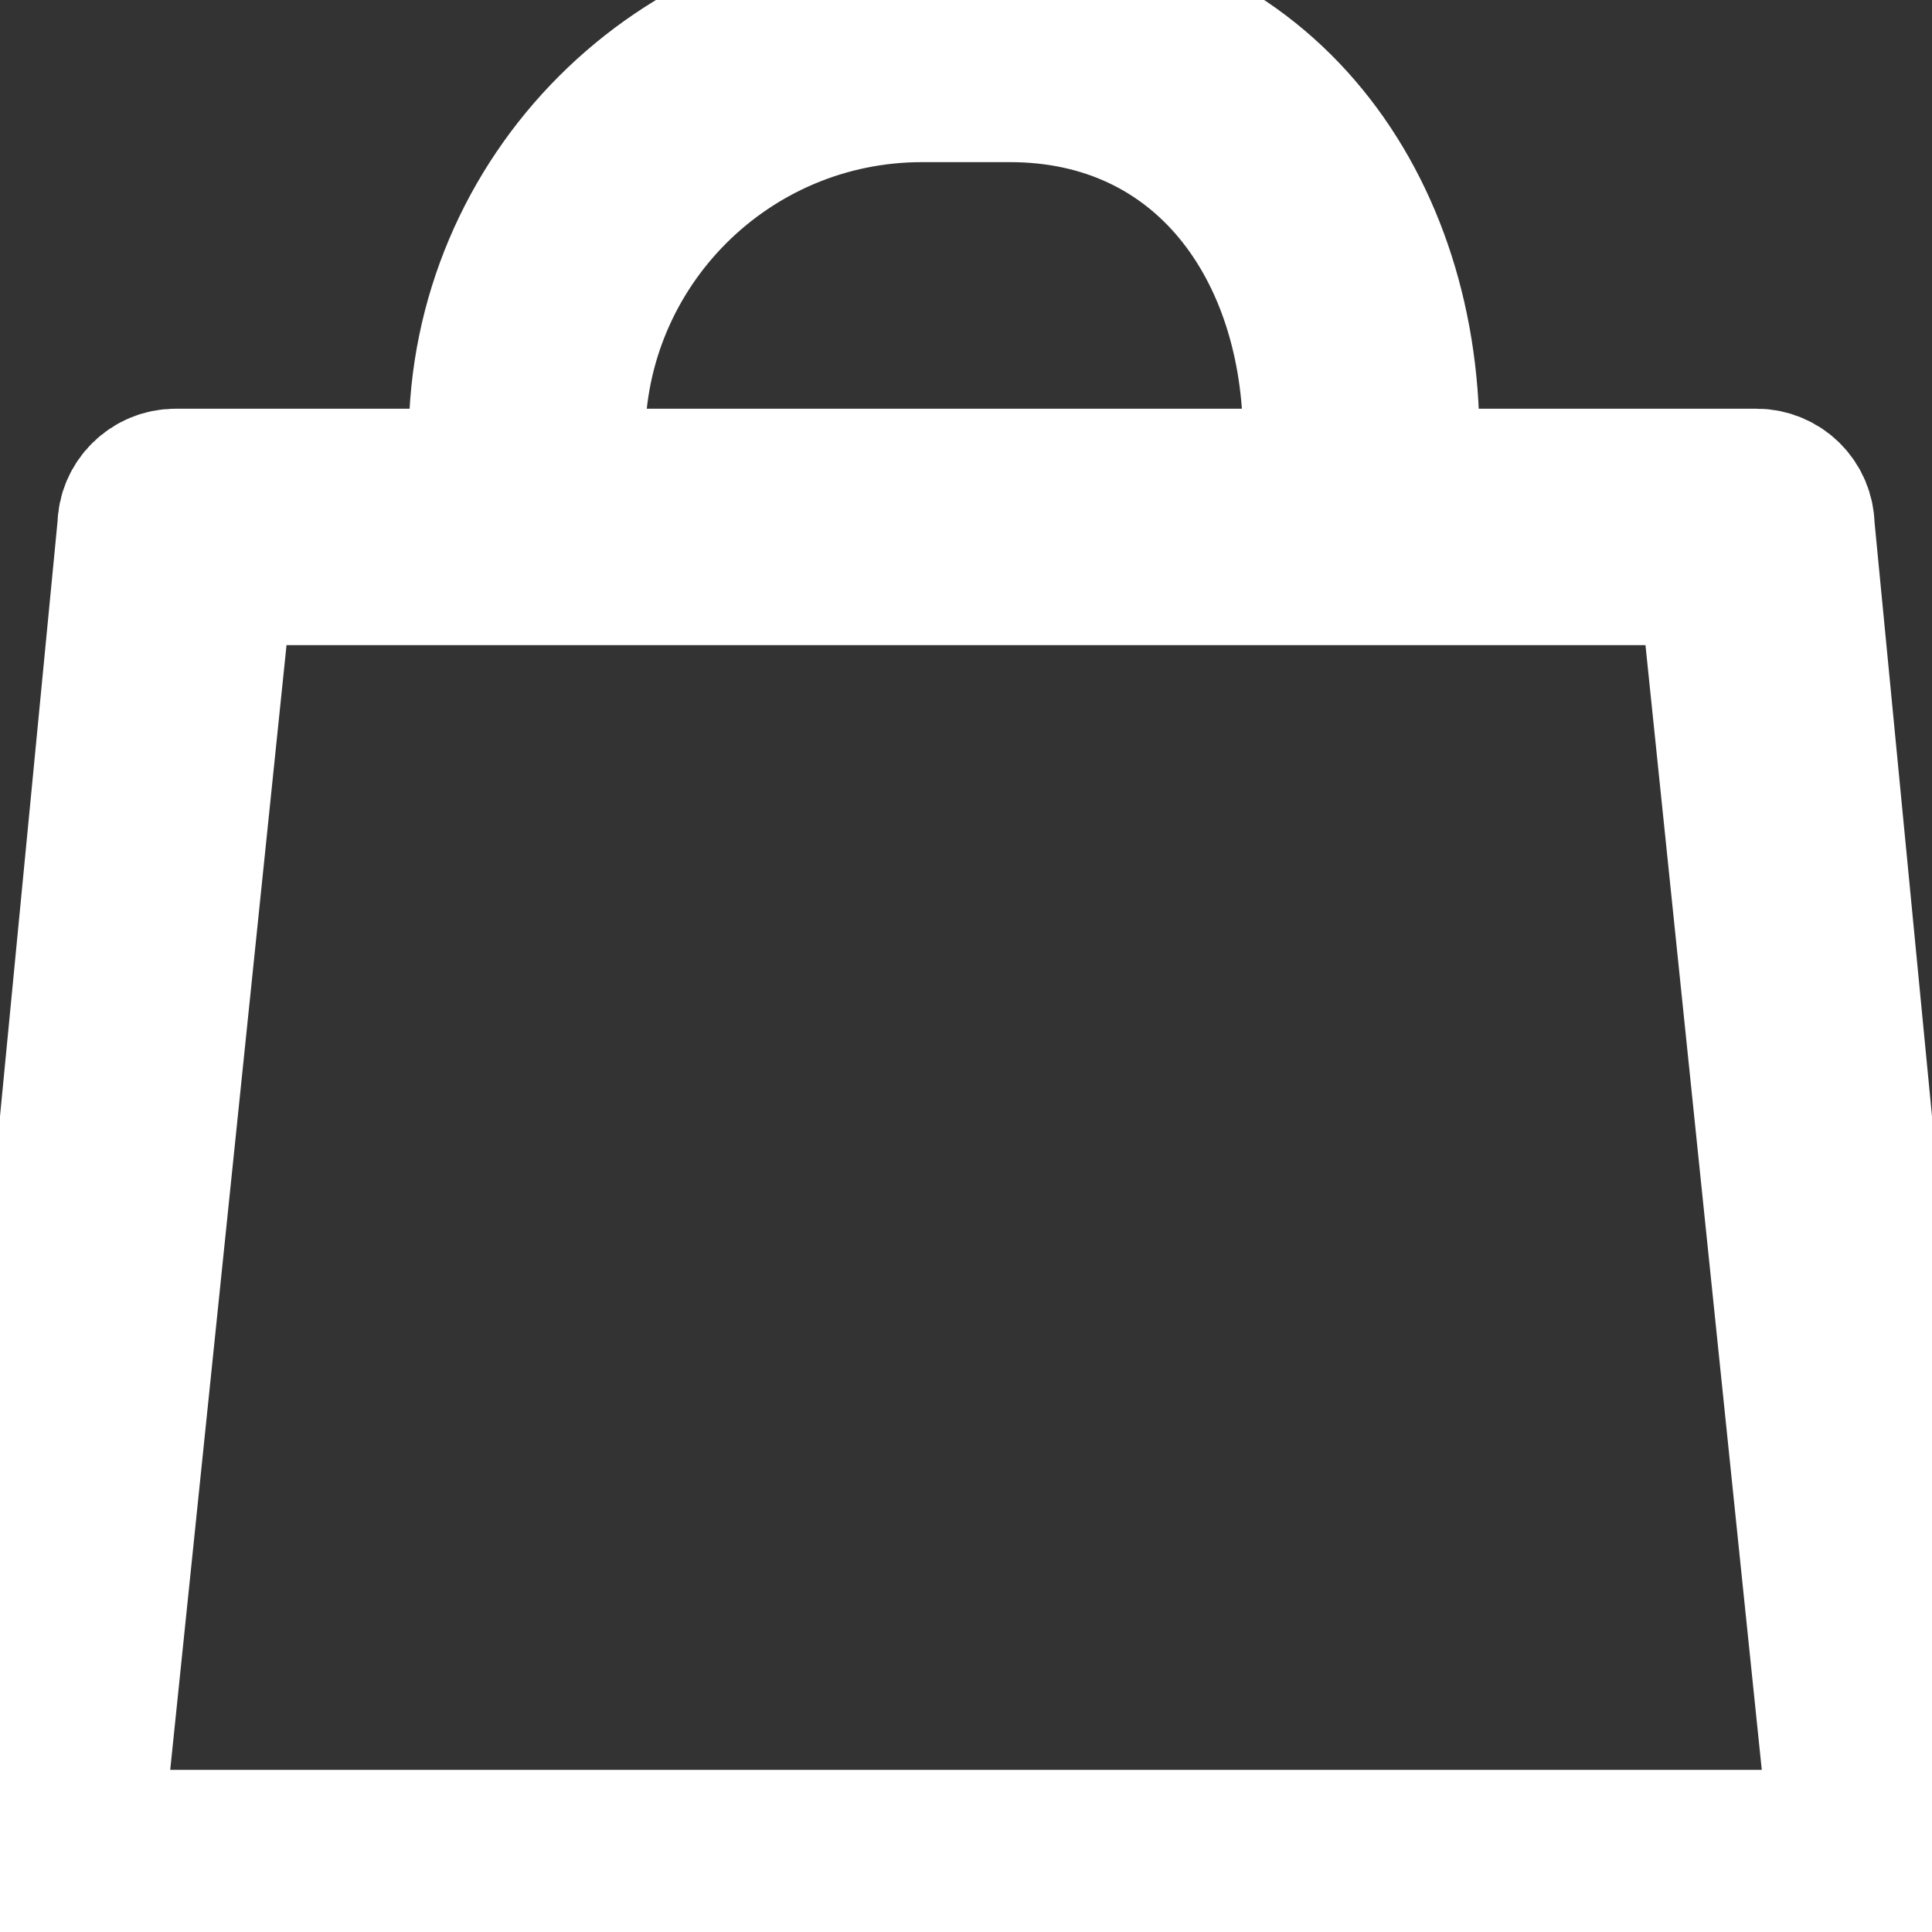 <?xml version="1.0" encoding="UTF-8"?> <svg xmlns="http://www.w3.org/2000/svg" width="13" height="13" viewBox="0 0 13 13" fill="none"><rect x="0" y="0" width="13" height="13" fill="#333333" stroke="none"/> <path fill-rule="evenodd" clip-rule="evenodd" d="M12.114 3.545C12.114 3.382 11.981 3.25 11.818 3.25H1.182C1.019 3.25 0.886 3.382 0.886 3.545L0 12.704C0 12.868 0.132 13 0.295 13H12.704C12.868 13 13 12.868 13 12.704L12.114 3.545ZM0.591 12.409L1.477 3.841H11.523L12.409 12.409H0.591Z" fill="white"></path> <path d="M6.795 0H6.205C4.573 0 3.25 1.323 3.25 2.955V3.25H3.841V2.955C3.841 1.649 4.899 0.591 6.205 0.591H6.795C8.101 0.591 8.864 1.649 8.864 2.955V3.25H9.455V2.955C9.455 1.323 8.427 0 6.795 0Z" fill="white"></path> <path fill-rule="evenodd" clip-rule="evenodd" d="M12.114 3.545C12.114 3.382 11.981 3.25 11.818 3.25H1.182C1.019 3.25 0.886 3.382 0.886 3.545L0 12.704C0 12.868 0.132 13 0.295 13H12.704C12.868 13 13 12.868 13 12.704L12.114 3.545ZM0.591 12.409L1.477 3.841H11.523L12.409 12.409H0.591Z" stroke="white"></path> <path d="M6.795 0H6.205C4.573 0 3.25 1.323 3.25 2.955V3.25H3.841V2.955C3.841 1.649 4.899 0.591 6.205 0.591H6.795C8.101 0.591 8.864 1.649 8.864 2.955V3.25H9.455V2.955C9.455 1.323 8.427 0 6.795 0Z" stroke="white"></path> </svg> 